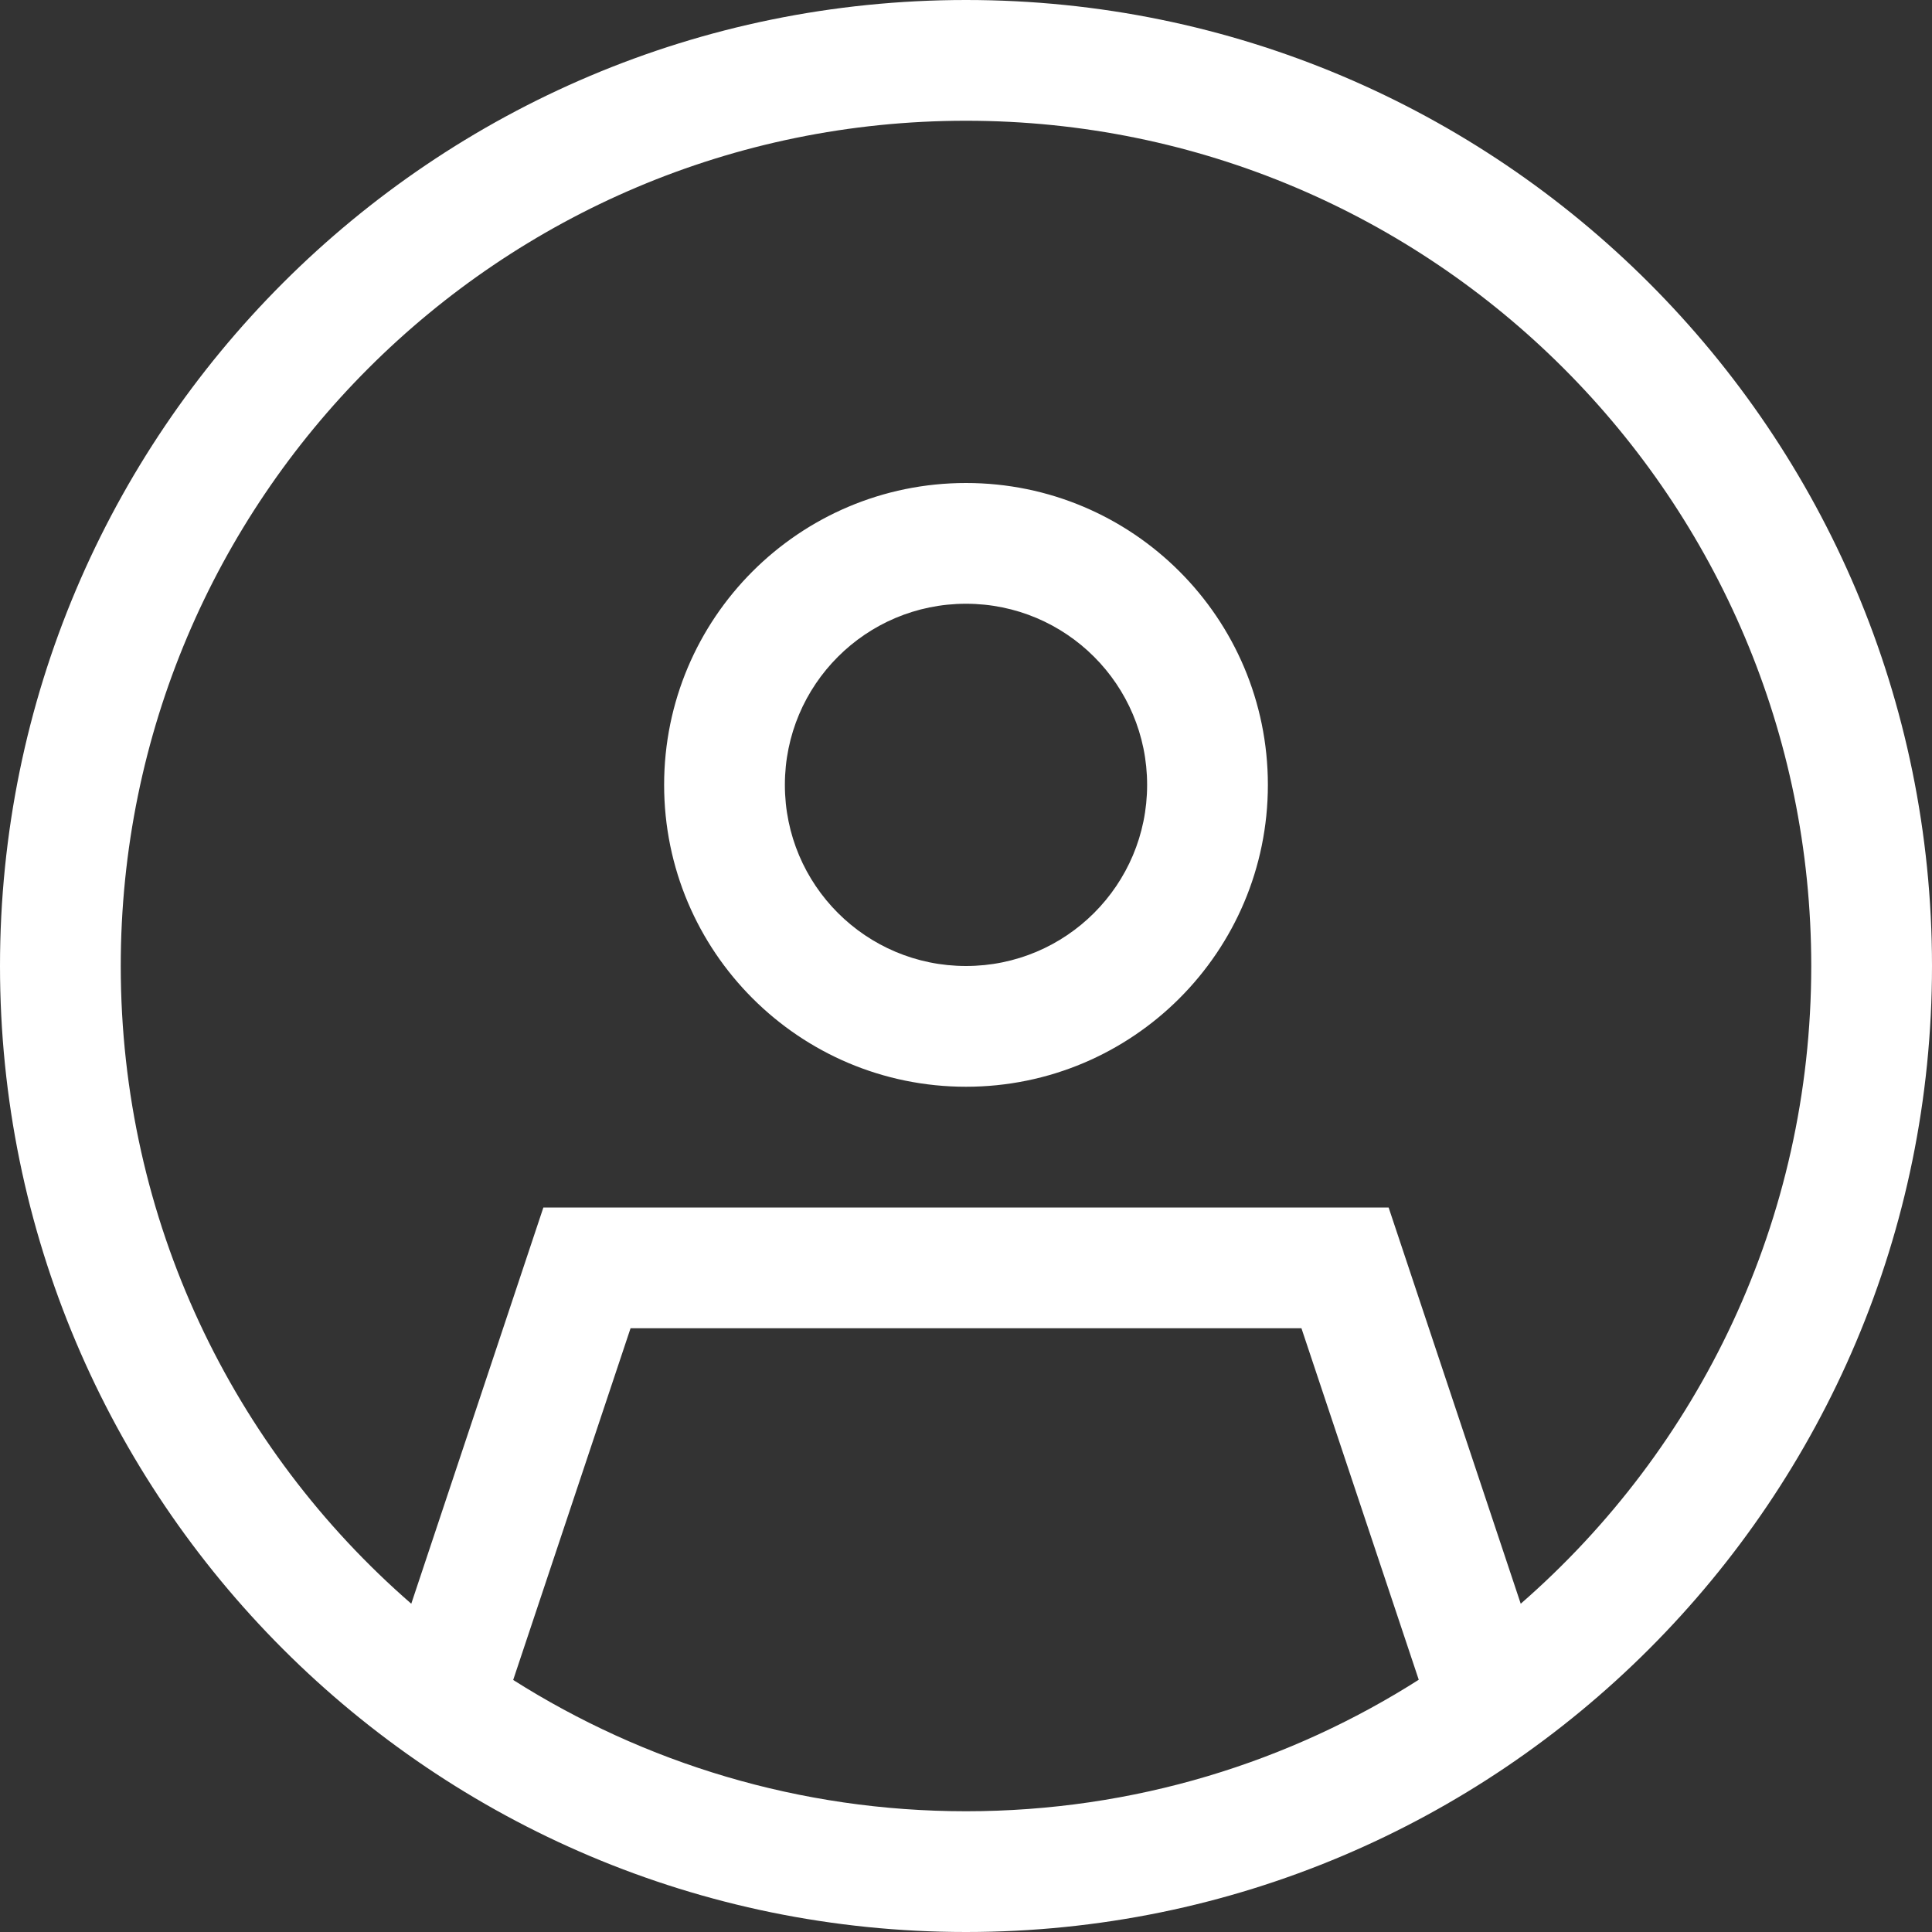 <?xml version="1.0" encoding="utf-8" ?>
<svg xmlns="http://www.w3.org/2000/svg" xmlns:xlink="http://www.w3.org/1999/xlink" width="24" height="24">
	<rect width="100%" height="100%" fill="#333333" stroke="none"/>
	<path fill="white" d="M22.5 12C22.5 6.202 17.798 1.5 12 1.5C6.202 1.5 1.5 6.202 1.5 12C1.5 15.164 2.897 18 5.109 19.922L6.75 15L17.25 15L18.891 19.922C21.103 17.995 22.5 15.159 22.5 12ZM17.625 20.869L16.167 16.5L7.833 16.5L6.375 20.869C8.002 21.9 9.933 22.5 12 22.5C14.086 22.5 16.027 21.891 17.658 20.845L17.625 20.869ZM0 12C0 5.373 5.373 0 12 0C18.627 0 24 5.373 24 12C24 18.627 18.627 24 12 24C5.373 24 0 18.627 0 12ZM9.75 9.75C9.75 10.993 10.757 12 12 12C13.243 12 14.25 10.993 14.25 9.75C14.25 8.507 13.243 7.5 12 7.5C10.757 7.5 9.75 8.507 9.75 9.75ZM12 13.5C9.929 13.5 8.25 11.821 8.25 9.75C8.25 7.679 9.929 6 12 6C14.071 6 15.75 7.679 15.75 9.75C15.75 11.821 14.071 13.5 12 13.5Z"/>
</svg>
